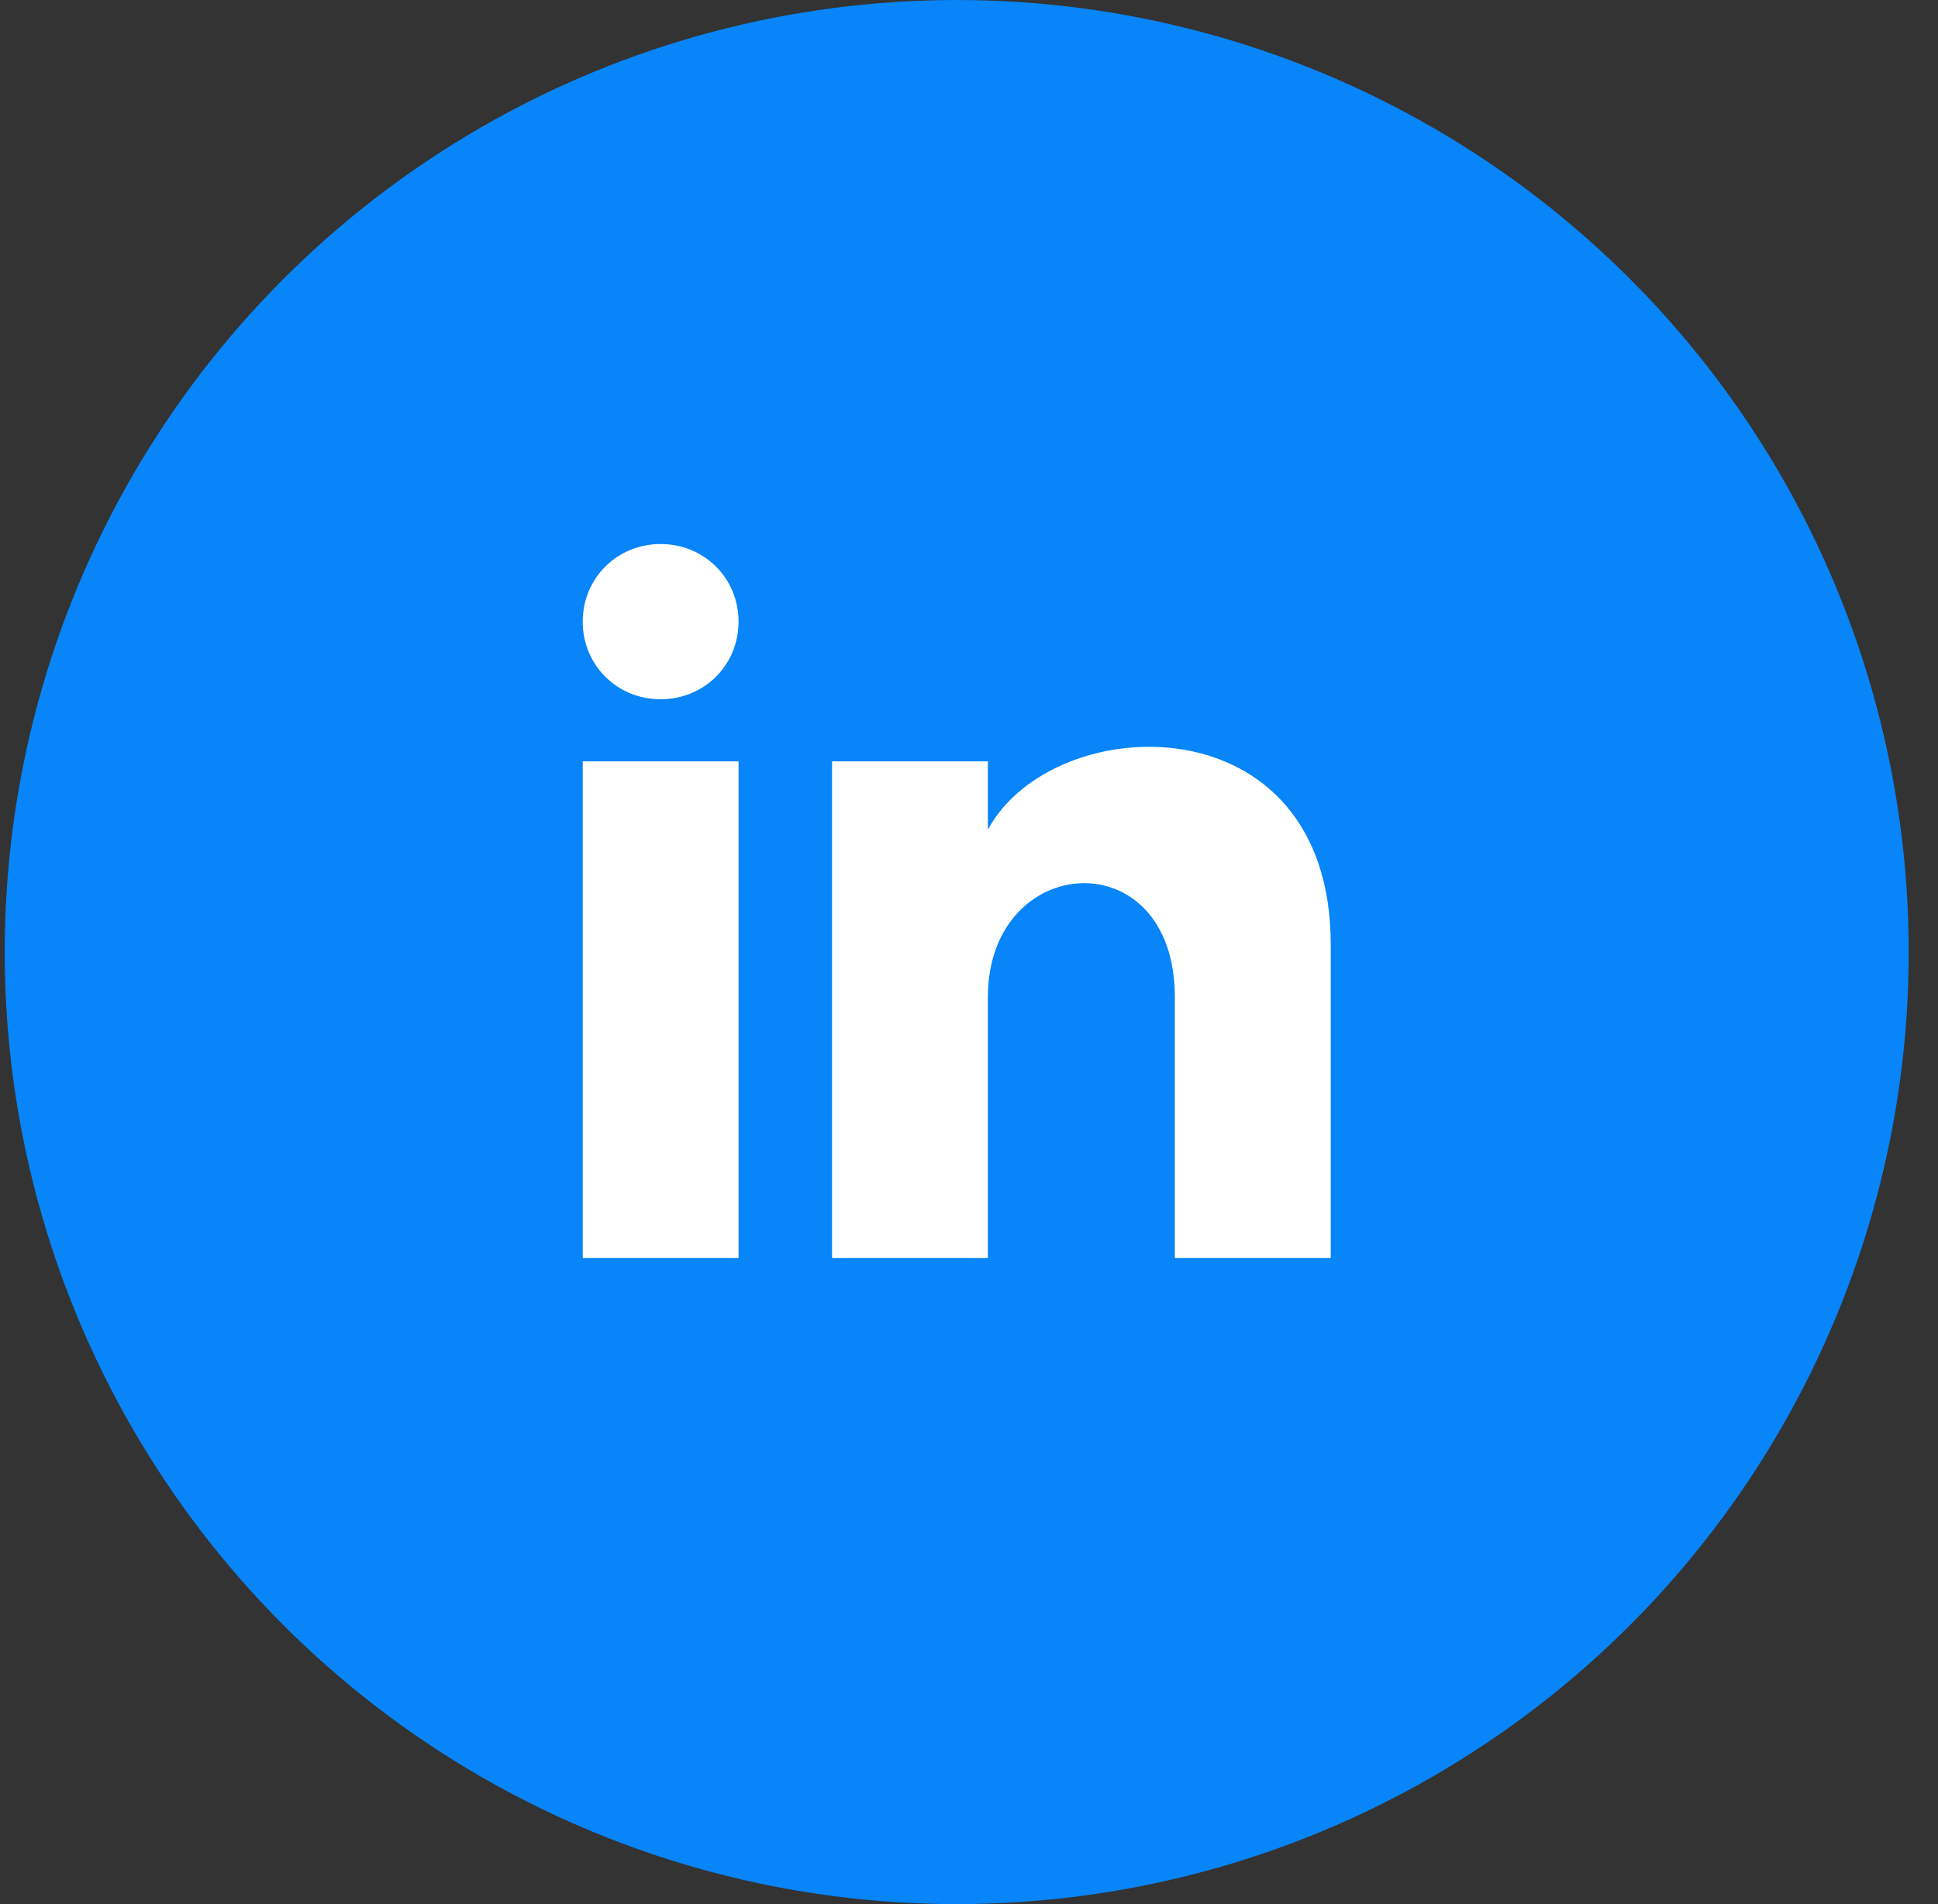 <svg width="57" height="56" viewBox="0 0 57 56" fill="none" xmlns="http://www.w3.org/2000/svg">
<rect x="0" y="0" width="57" height="56" fill="#333333" stroke="none"/>
<circle cx="28.139" cy="28" r="28" fill="#0785F9"/>
<path d="M21.722 18.283C21.722 19.561 20.714 20.565 19.43 20.565C18.147 20.565 17.139 19.561 17.139 18.283C17.139 17.004 18.147 16 19.43 16C20.714 16 21.722 17.004 21.722 18.283ZM21.722 22.391H17.139V37H21.722V22.391ZM29.055 22.391H24.472V37H29.055V29.33C29.055 25.039 34.555 24.674 34.555 29.33V37H39.139V27.778C39.139 20.565 30.98 20.839 29.055 24.4V22.391Z" fill="white"/>
</svg>
